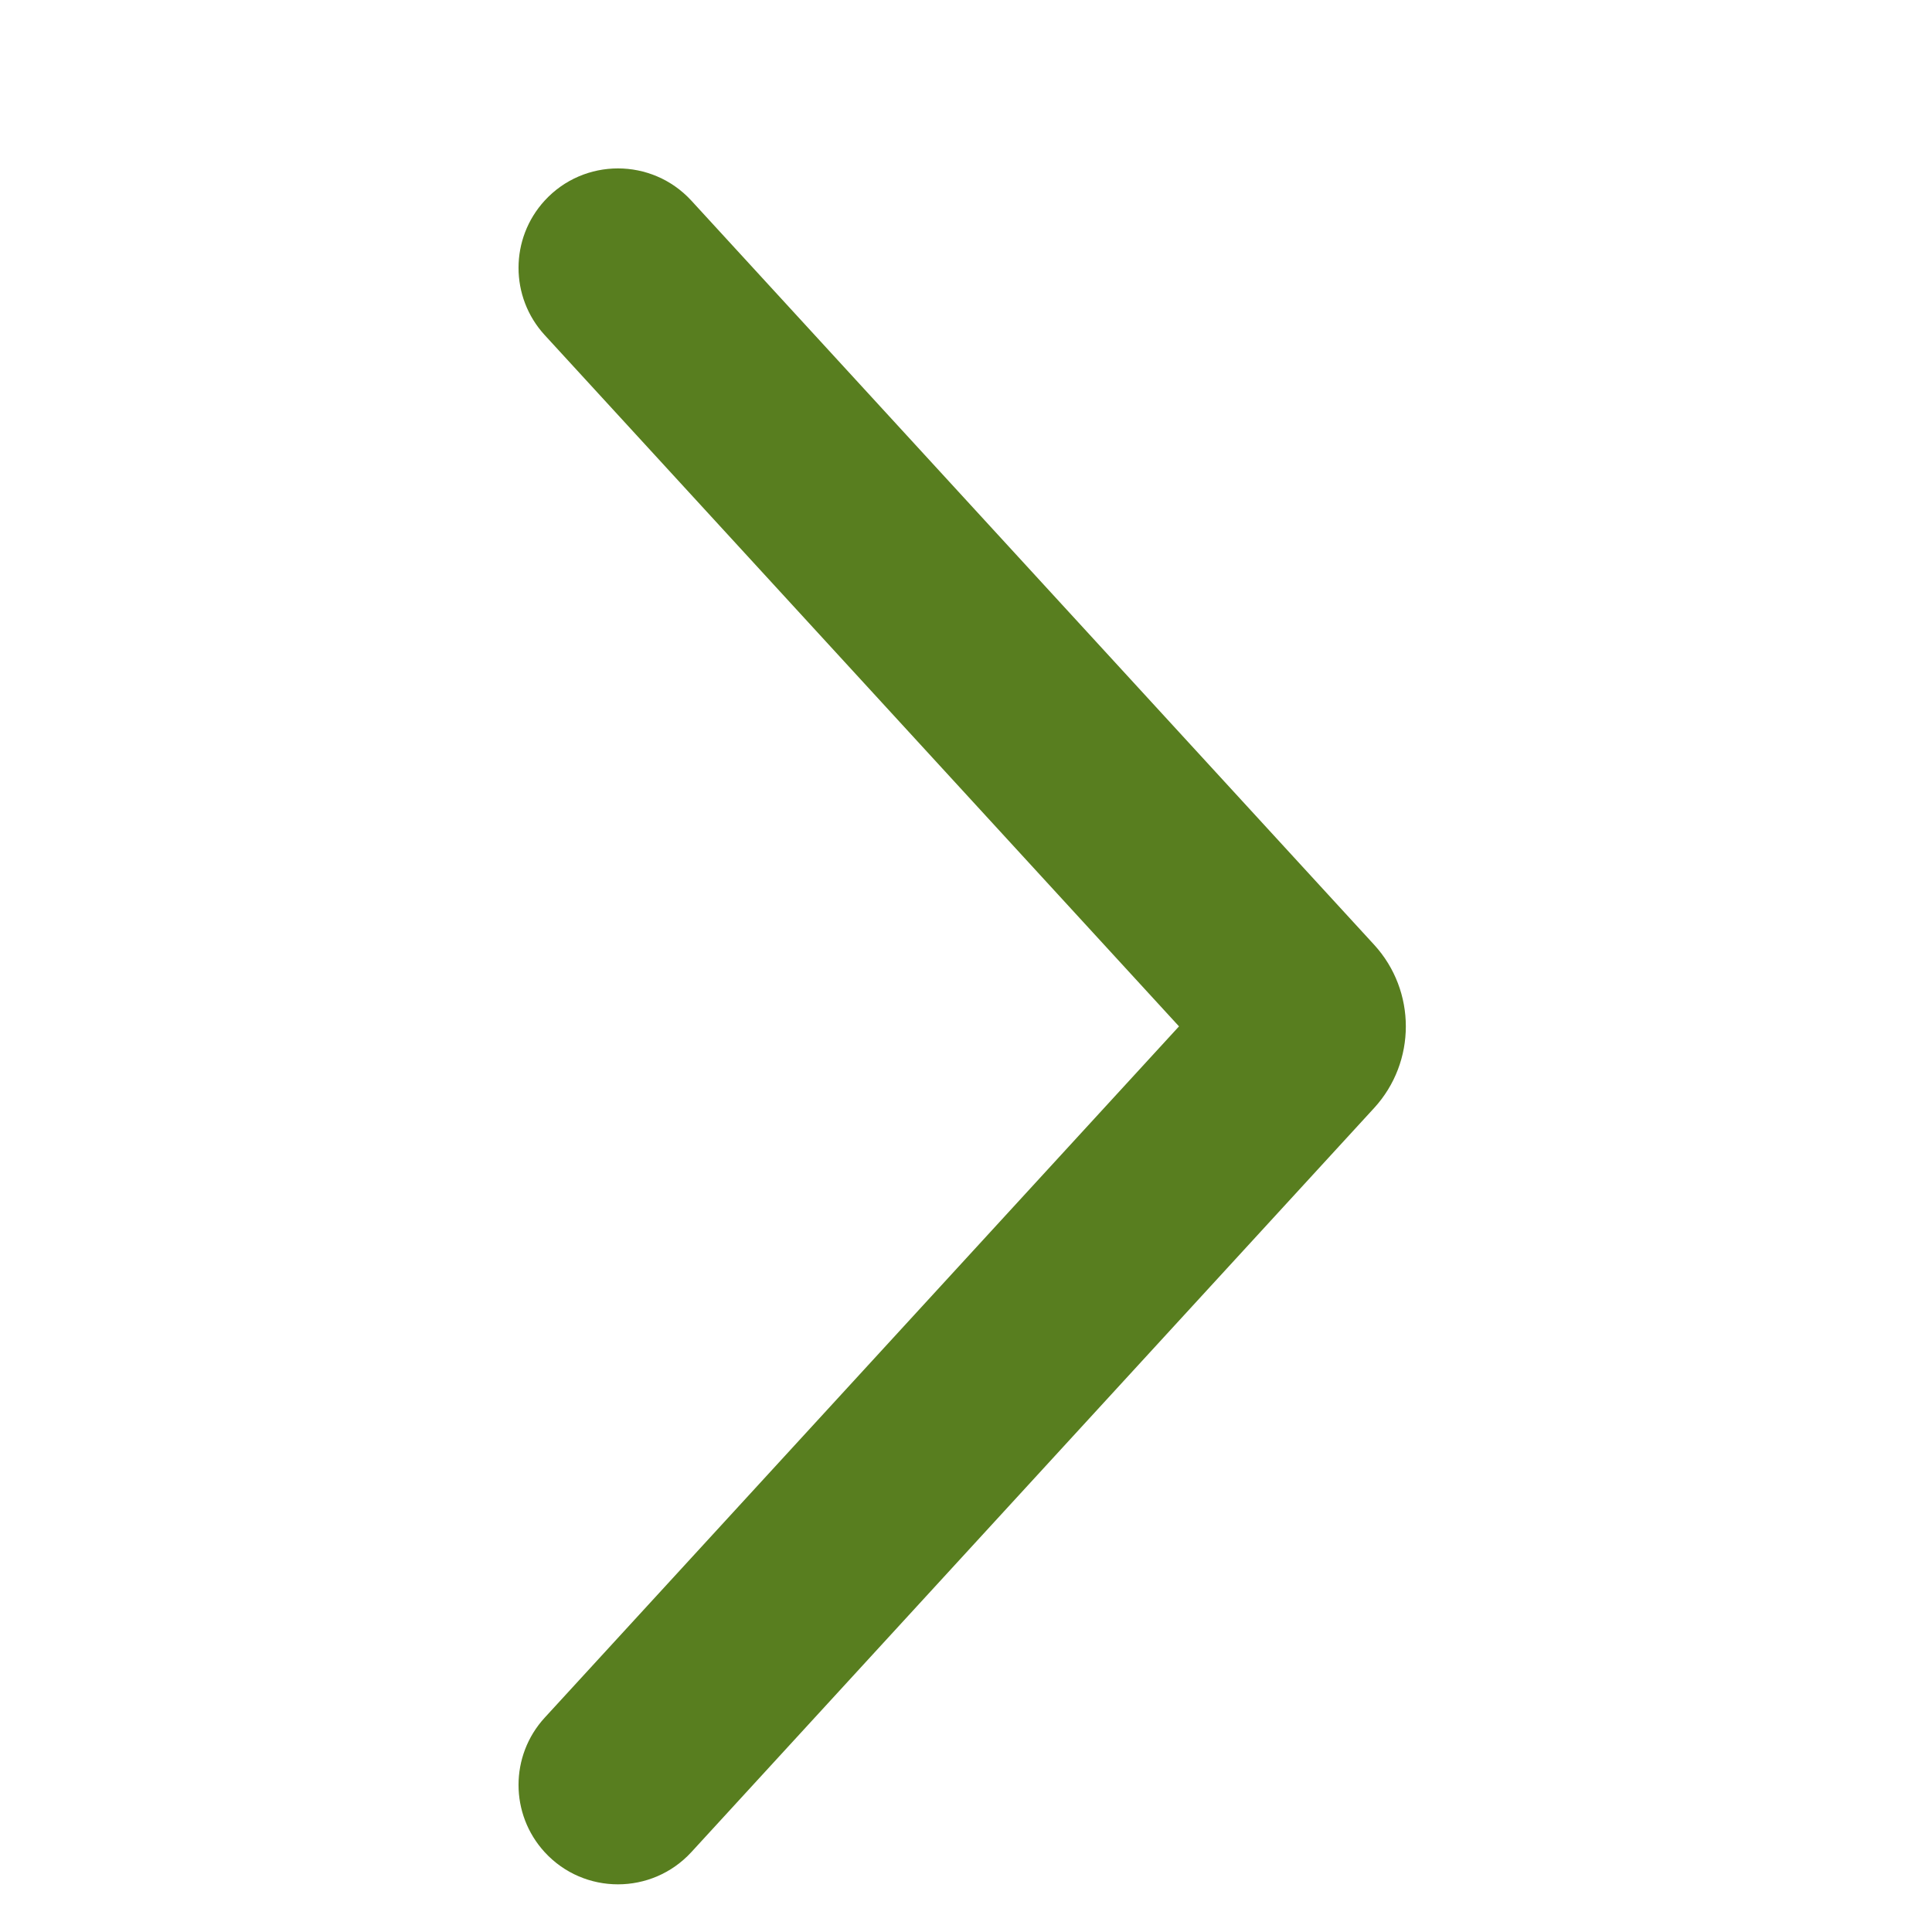 <svg width="16" height="16" viewBox="0 0 16 16" fill="none" xmlns="http://www.w3.org/2000/svg">
<path d="M9.764 8.5L4.511 14.225C4.222 14.54 4.222 15.024 4.511 15.339V15.339C4.837 15.694 5.398 15.694 5.725 15.339L11.38 9.176C11.73 8.794 11.73 8.206 11.38 7.824L5.725 1.661C5.398 1.306 4.837 1.306 4.511 1.661V1.661C4.222 1.976 4.222 2.46 4.511 2.775L9.764 8.5Z" fill="#587E1F"/>
</svg>
